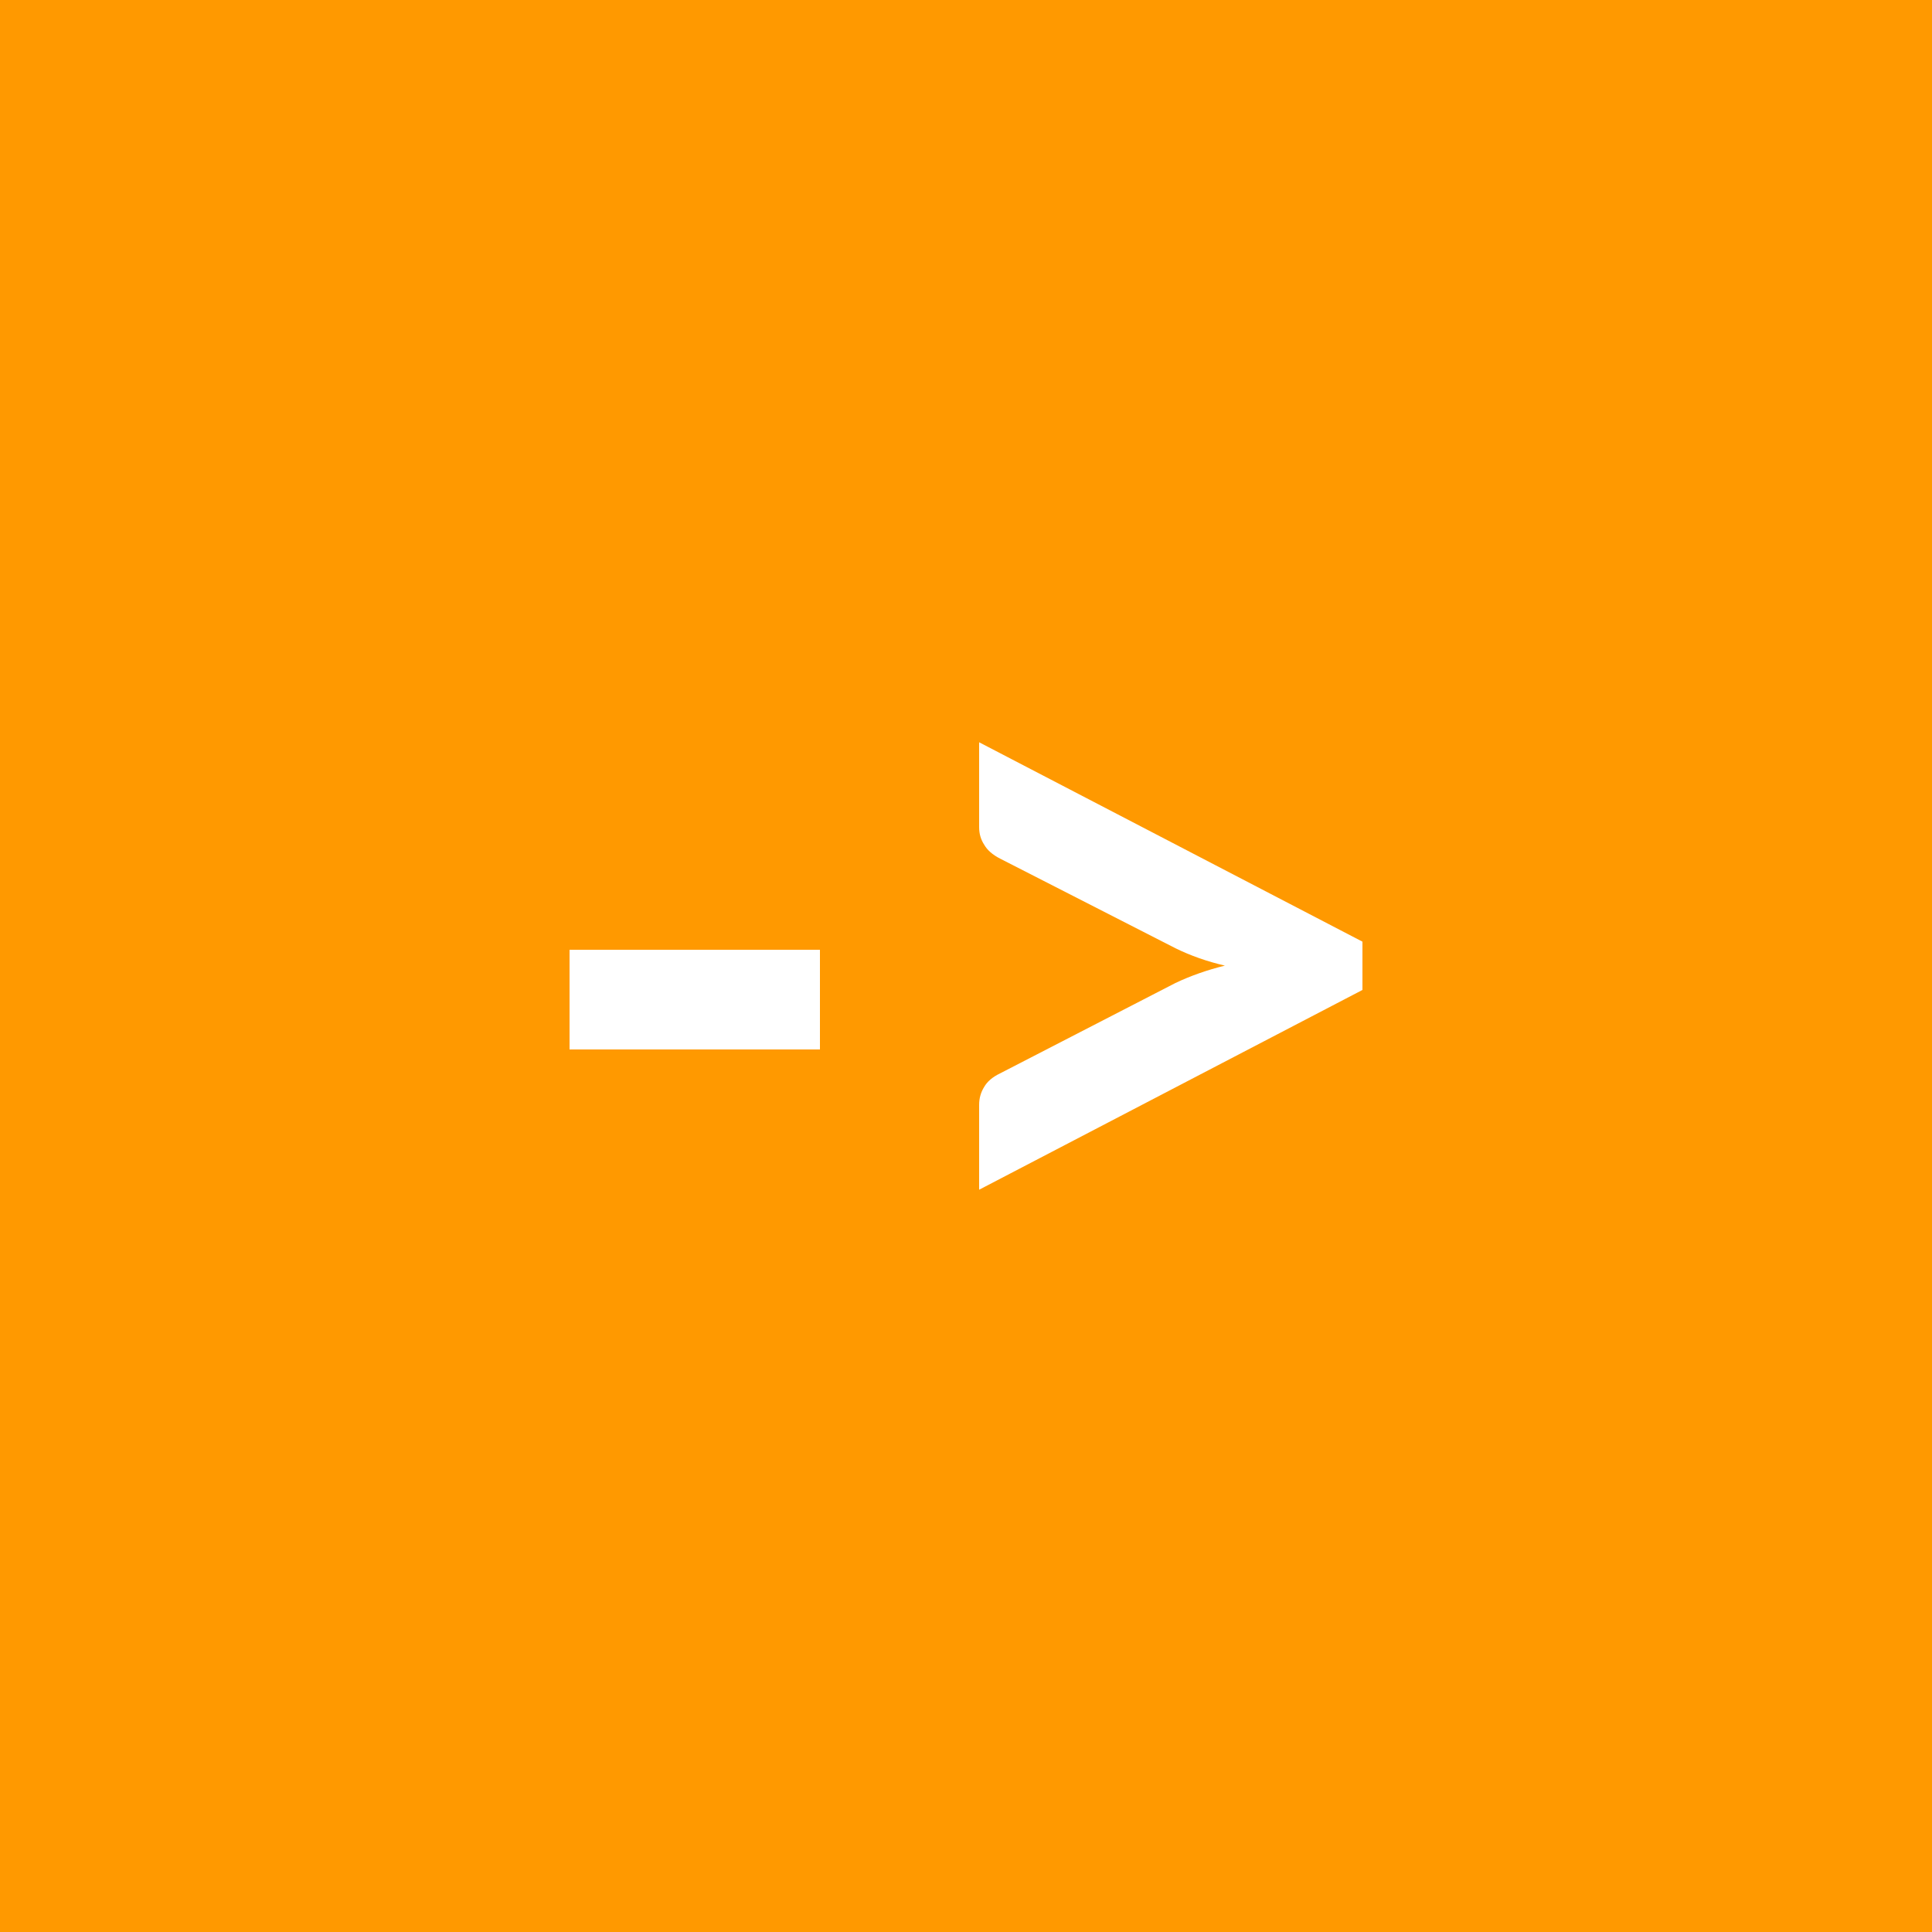 <svg xmlns="http://www.w3.org/2000/svg" width="50" height="50" viewBox="0 0 50 50"><rect width="100%" height="100%" fill="#ff9900"/><path fill="#ffffff" d="M14.74 27.16v-2.58h6.48v2.58zm10.6-7.95 9.92 5.16v1.25l-9.92 5.17v-2.2q0-.25.13-.46.12-.21.41-.35l4.54-2.34q.59-.28 1.28-.45-.69-.16-1.28-.45l-4.54-2.32q-.29-.15-.41-.36-.13-.2-.13-.45z"/></svg>